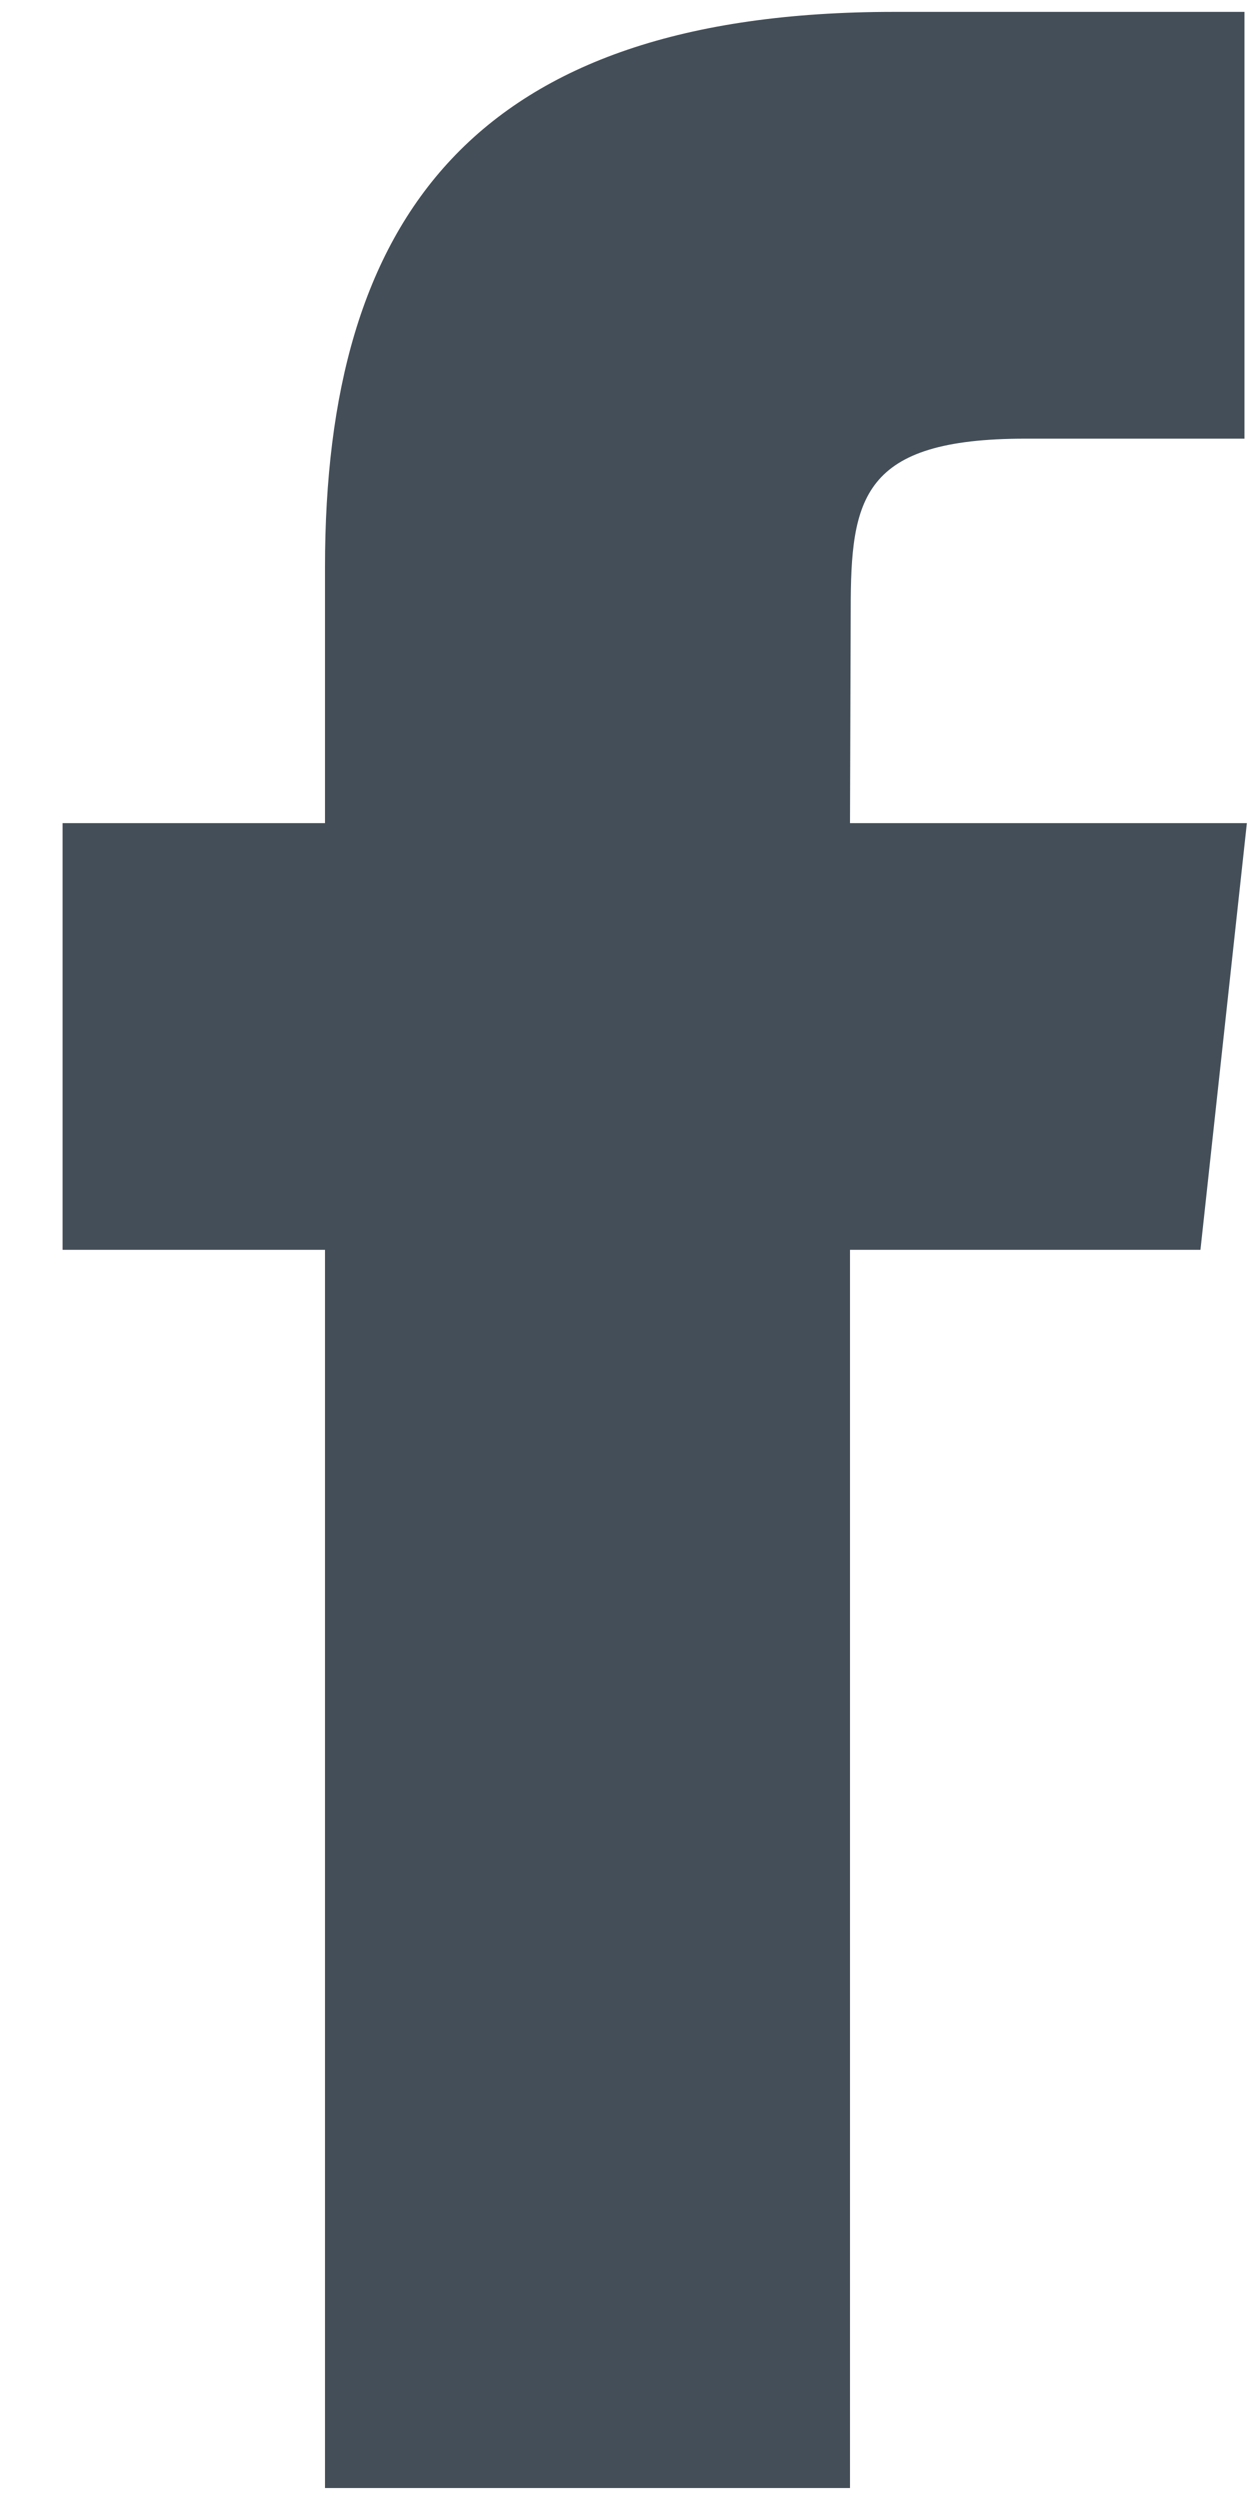 <svg width="14" height="28" viewBox="0 0 14 28" fill="none" xmlns="http://www.w3.org/2000/svg">
<g id="facebook copy">
<path id="Shape" fill-rule="evenodd" clip-rule="evenodd" d="M9.521 27.866H3.64V13.998H0.701V9.219H3.64V6.35C3.64 2.452 5.299 0.133 10.014 0.133H13.938V4.913H11.485C9.65 4.913 9.528 5.581 9.528 6.827L9.52 9.219H13.965L13.445 13.998H9.52V27.866H9.521Z" fill="#15222F" fill-opacity="0.8"/>
</g>
</svg>
